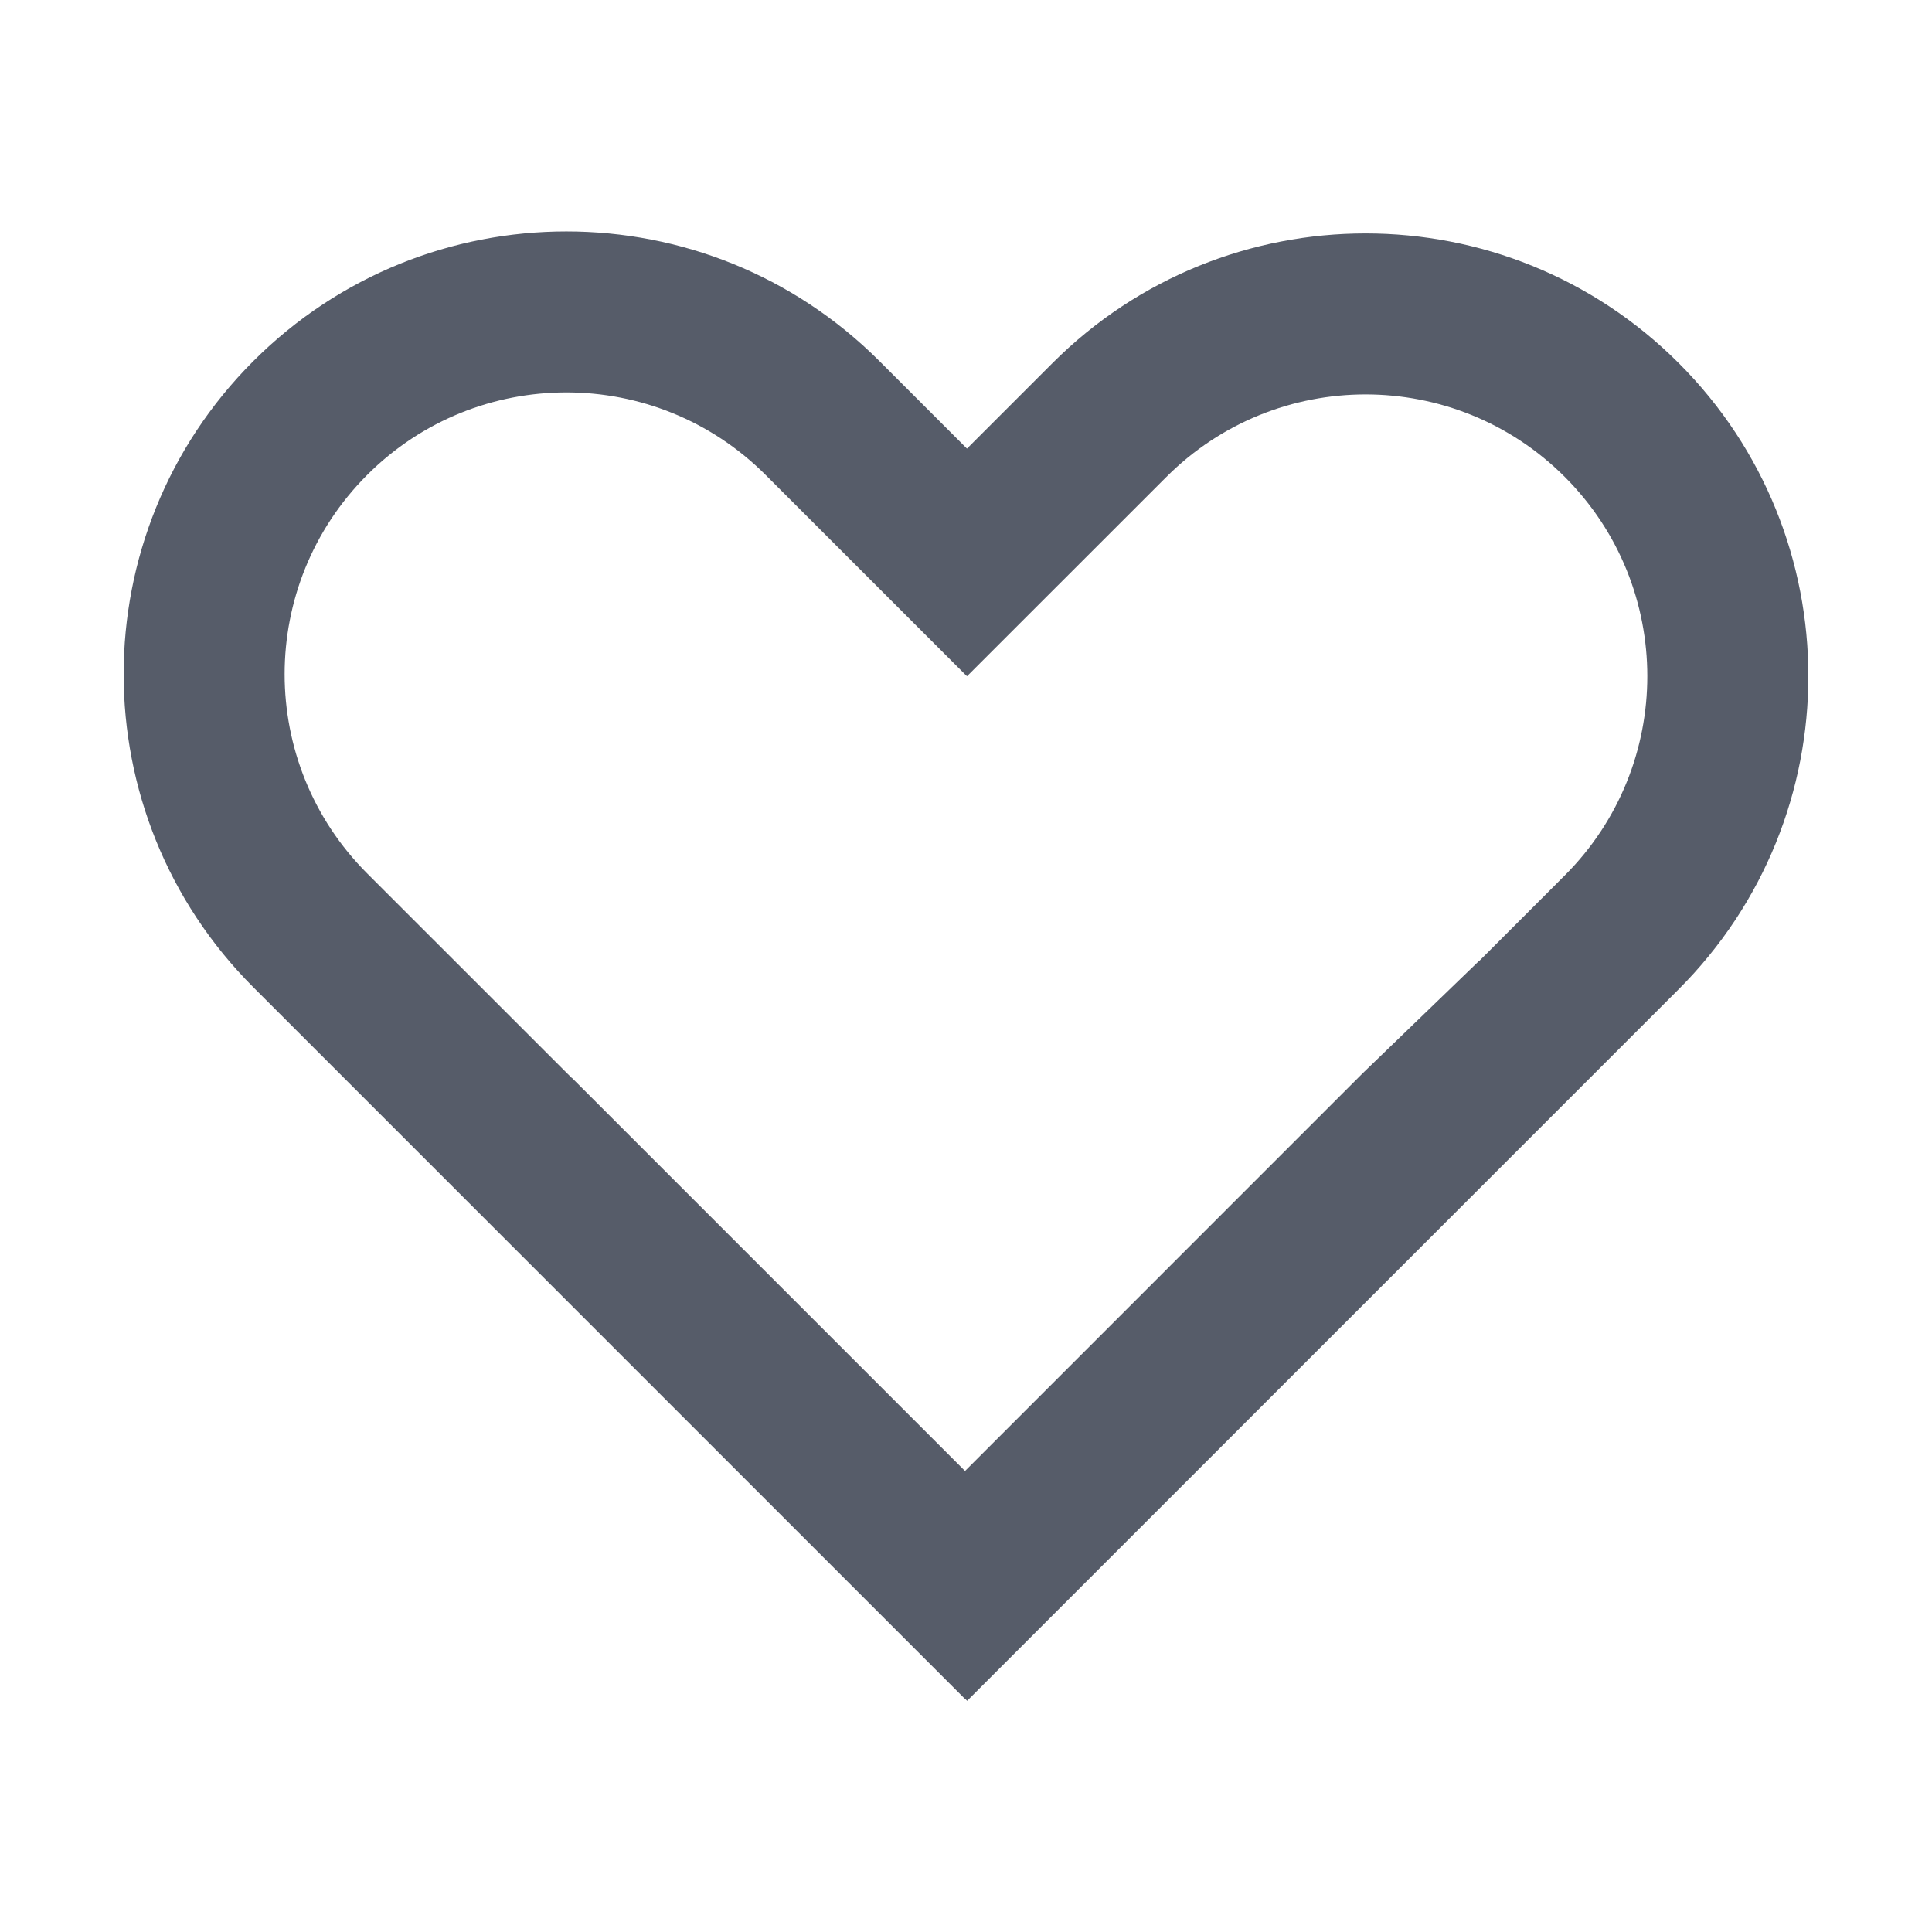 <svg width="24" height="24" viewBox="0 0 24 24" fill="none" xmlns="http://www.w3.org/2000/svg">
<path fill-rule="evenodd" clip-rule="evenodd" d="M12.012 5.573L10.925 4.486C8.777 2.338 5.295 2.338 3.147 4.486C0.999 6.634 0.999 10.116 3.147 12.264L11.986 21.103L11.988 21.101L12.014 21.128L20.853 12.289C23.001 10.141 23.001 6.658 20.853 4.51C18.705 2.363 15.223 2.363 13.075 4.51L12.012 5.573ZM11.988 18.273L16.924 13.336L18.375 11.935L18.376 11.937L19.439 10.874C20.805 9.508 20.805 7.292 19.439 5.925C18.072 4.558 15.856 4.558 14.489 5.925L12.013 8.4L12.006 8.393L12.005 8.394L9.511 5.9C8.144 4.533 5.928 4.533 4.561 5.9C3.194 7.267 3.194 9.483 4.561 10.85L7.101 13.389L7.102 13.387L11.988 18.273Z" fill="#0F172A" fill-opacity="0.7"/>
</svg>
